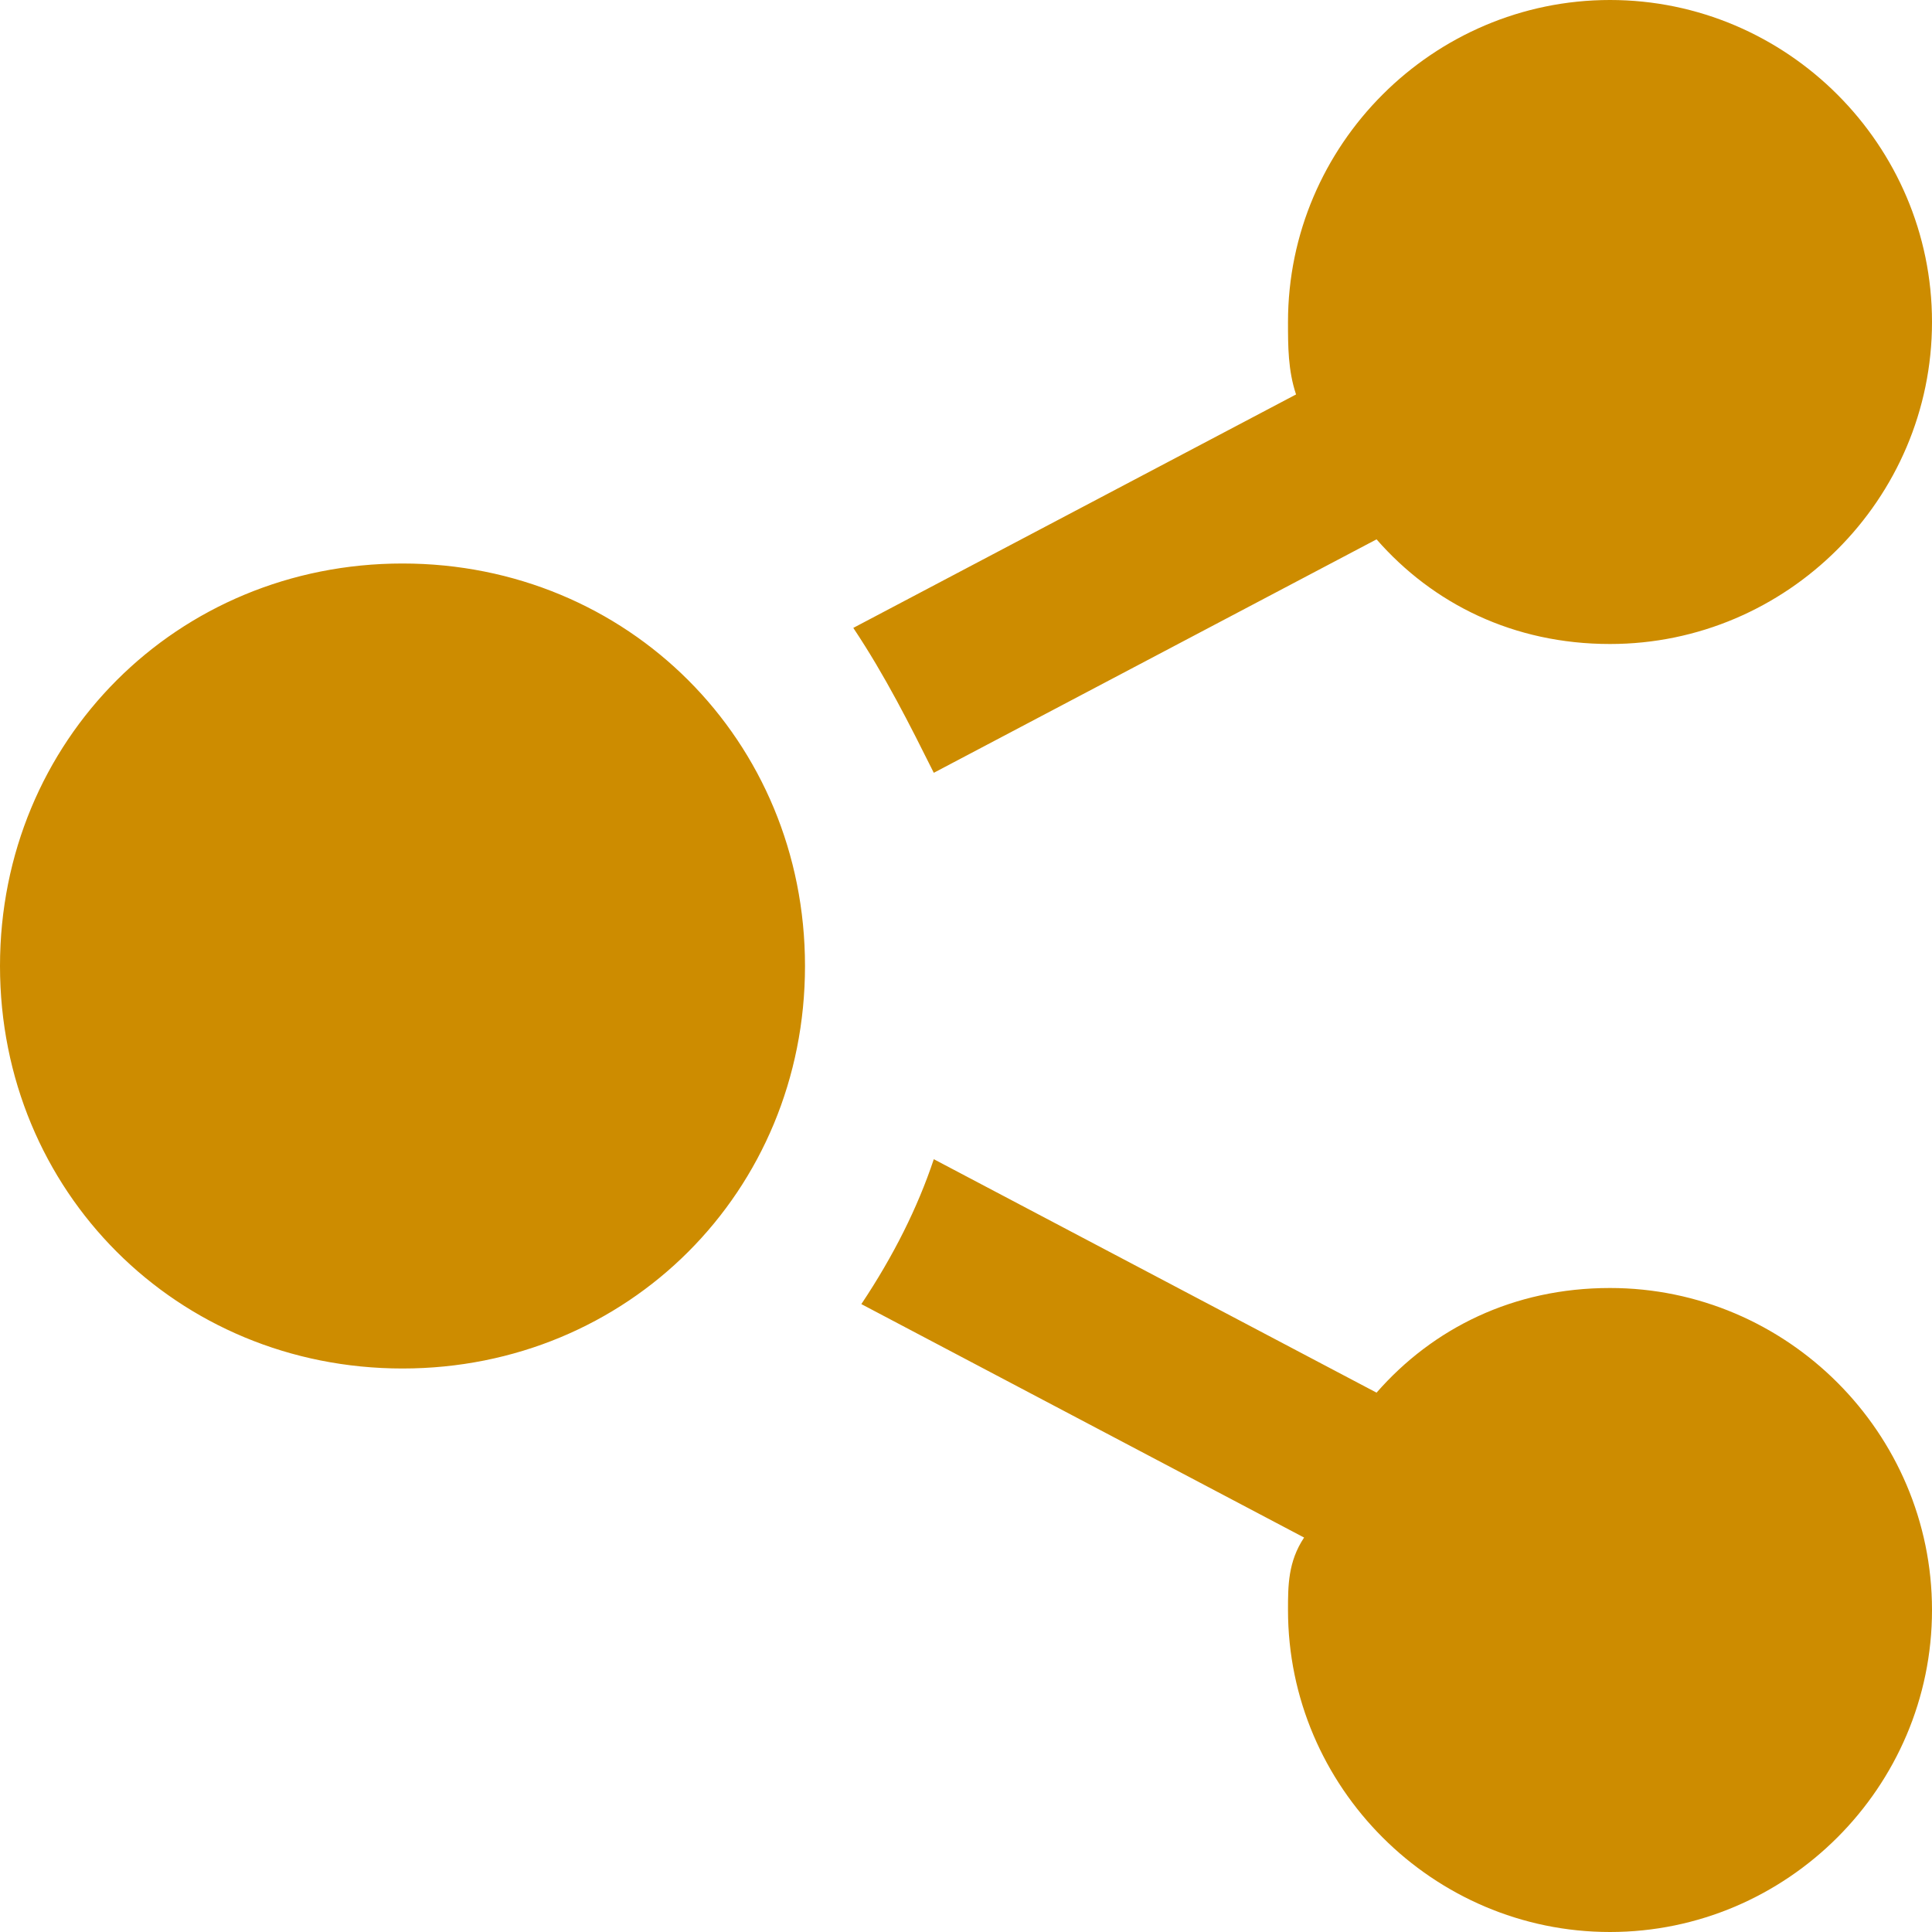 <?xml version="1.0" encoding="utf-8"?>
<!-- Generator: Adobe Illustrator 26.5.0, SVG Export Plug-In . SVG Version: 6.00 Build 0)  -->
<svg version="1.1" id="iconmonstr" xmlns="http://www.w3.org/2000/svg" xmlns:xlink="http://www.w3.org/1999/xlink" x="0px" y="0px"
	 viewBox="0 0 24 24" style="enable-background:new 0 0 24 24;" xml:space="preserve">
<style type="text/css">
	.st0{fill:#CD8C00;}
</style>
<g id="share-1_1_">
	<g>
		<path class="st0" d="M11.6,9.6l5.5-2.9C17.8,7.5,18.8,8,20,8c2.2,0,4-1.8,4-4s-1.8-4-4-4s-4,1.8-4,4c0,0.3,0,0.6,0.1,0.9l-5.5,2.9
			C11,8.4,11.3,9,11.6,9.6z M5,7c-2.8,0-5,2.2-5,5s2.2,5,5,5s5-2.2,5-5S7.8,7,5,7z M20,16c-1.2,0-2.2,0.5-2.9,1.3l-5.5-2.9
			c-0.2,0.6-0.5,1.2-0.9,1.8l5.5,2.9C16,19.4,16,19.7,16,20c0,2.2,1.8,4,4,4s4-1.8,4-4S22.2,16,20,16z"/>
	</g>
</g>
</svg>
